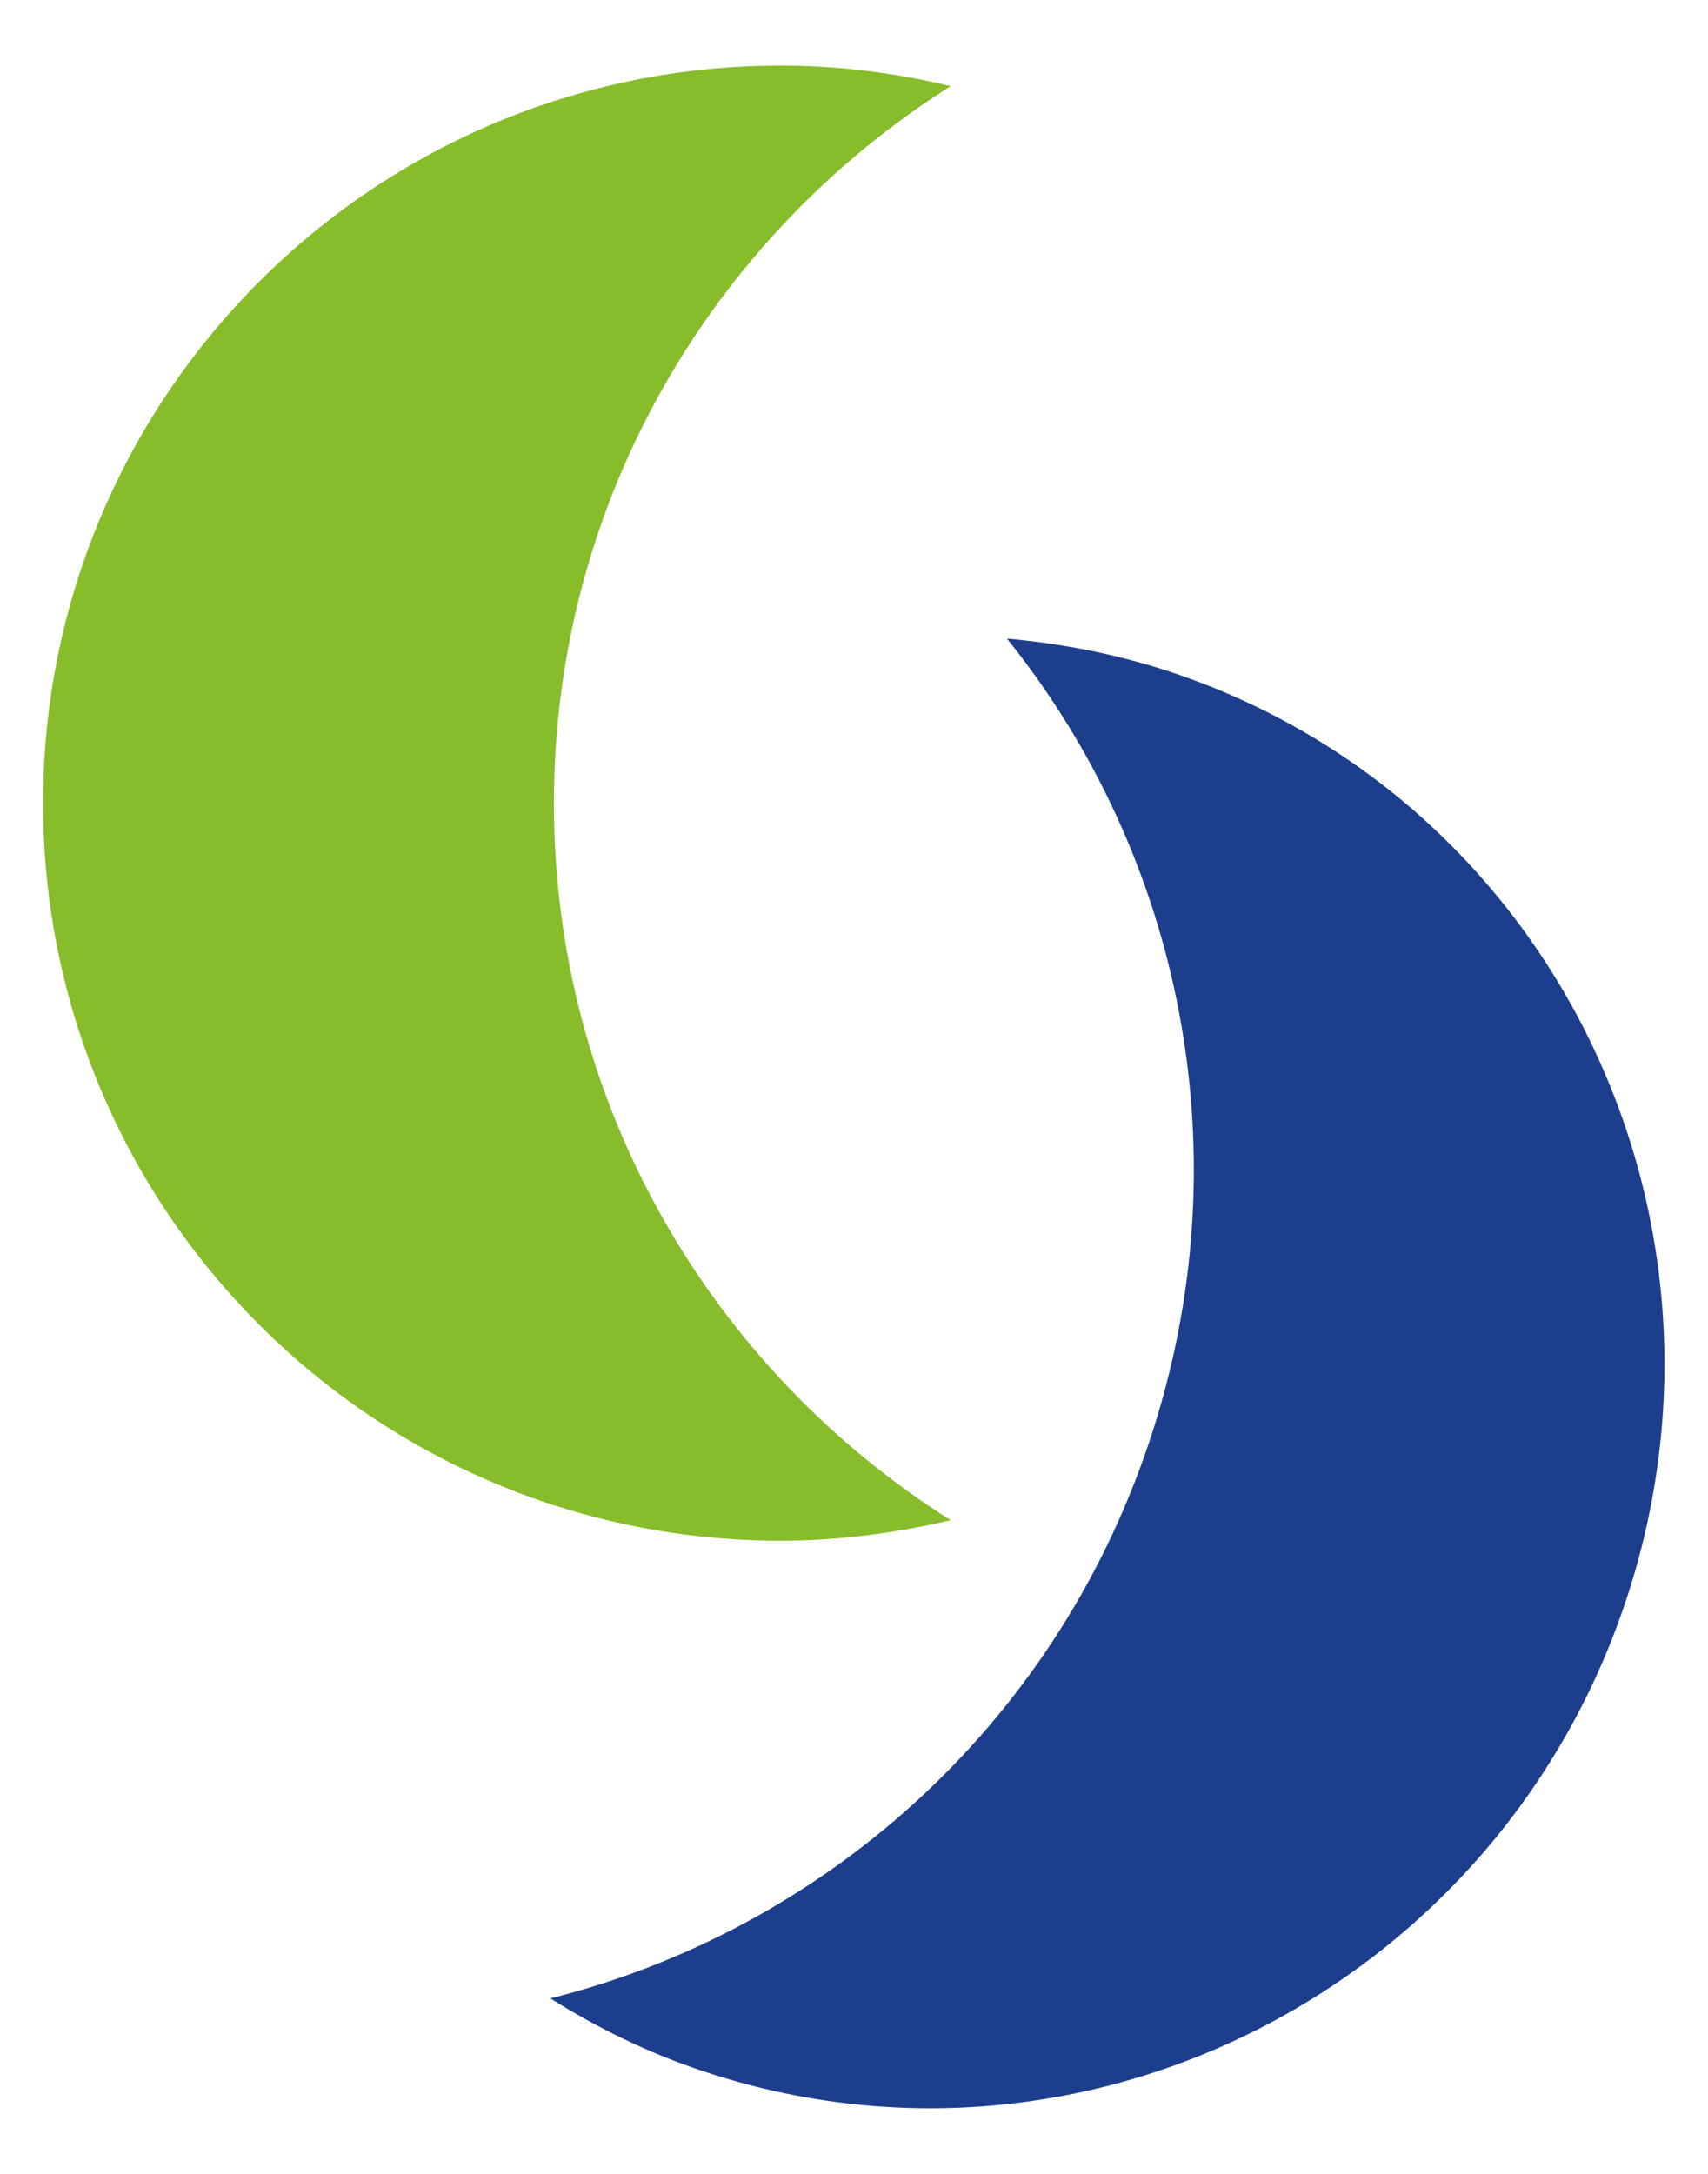 <svg version="1.1" xmlns="http://www.w3.org/2000/svg" xmlns:xlink="http://www.w3.org/1999/xlink" x="0px" y="0px" viewBox="0 0 44 56">
<style type="text/css">
	.st0{fill:#1C3E8D;}
	.st1{fill:#87BD2A;}
</style>
<g>
	<path class="st0" d="M29.6,37.16c2.48-7.38,0.83-15.13-3.66-20.71c1.42,0.13,2.84,0.4,4.25,0.87c9.79,3.28,15.02,14.01,11.68,23.96
		c-3.34,9.95-13.98,15.35-23.77,12.07c-1.41-0.47-2.71-1.11-3.92-1.87C21.14,49.73,27.13,44.54,29.6,37.16z"/>
	<path class="st1" d="M14.27,20.69c0,7.79,4.09,14.6,10.22,18.47c-1.41,0.33-2.87,0.53-4.38,0.53c-10.49,0-19-8.51-19-19
		c0-10.49,8.51-19,19-19c1.51,0,2.97,0.19,4.38,0.53C18.36,6.09,14.27,12.91,14.27,20.69z"/>
</g>
</svg>

